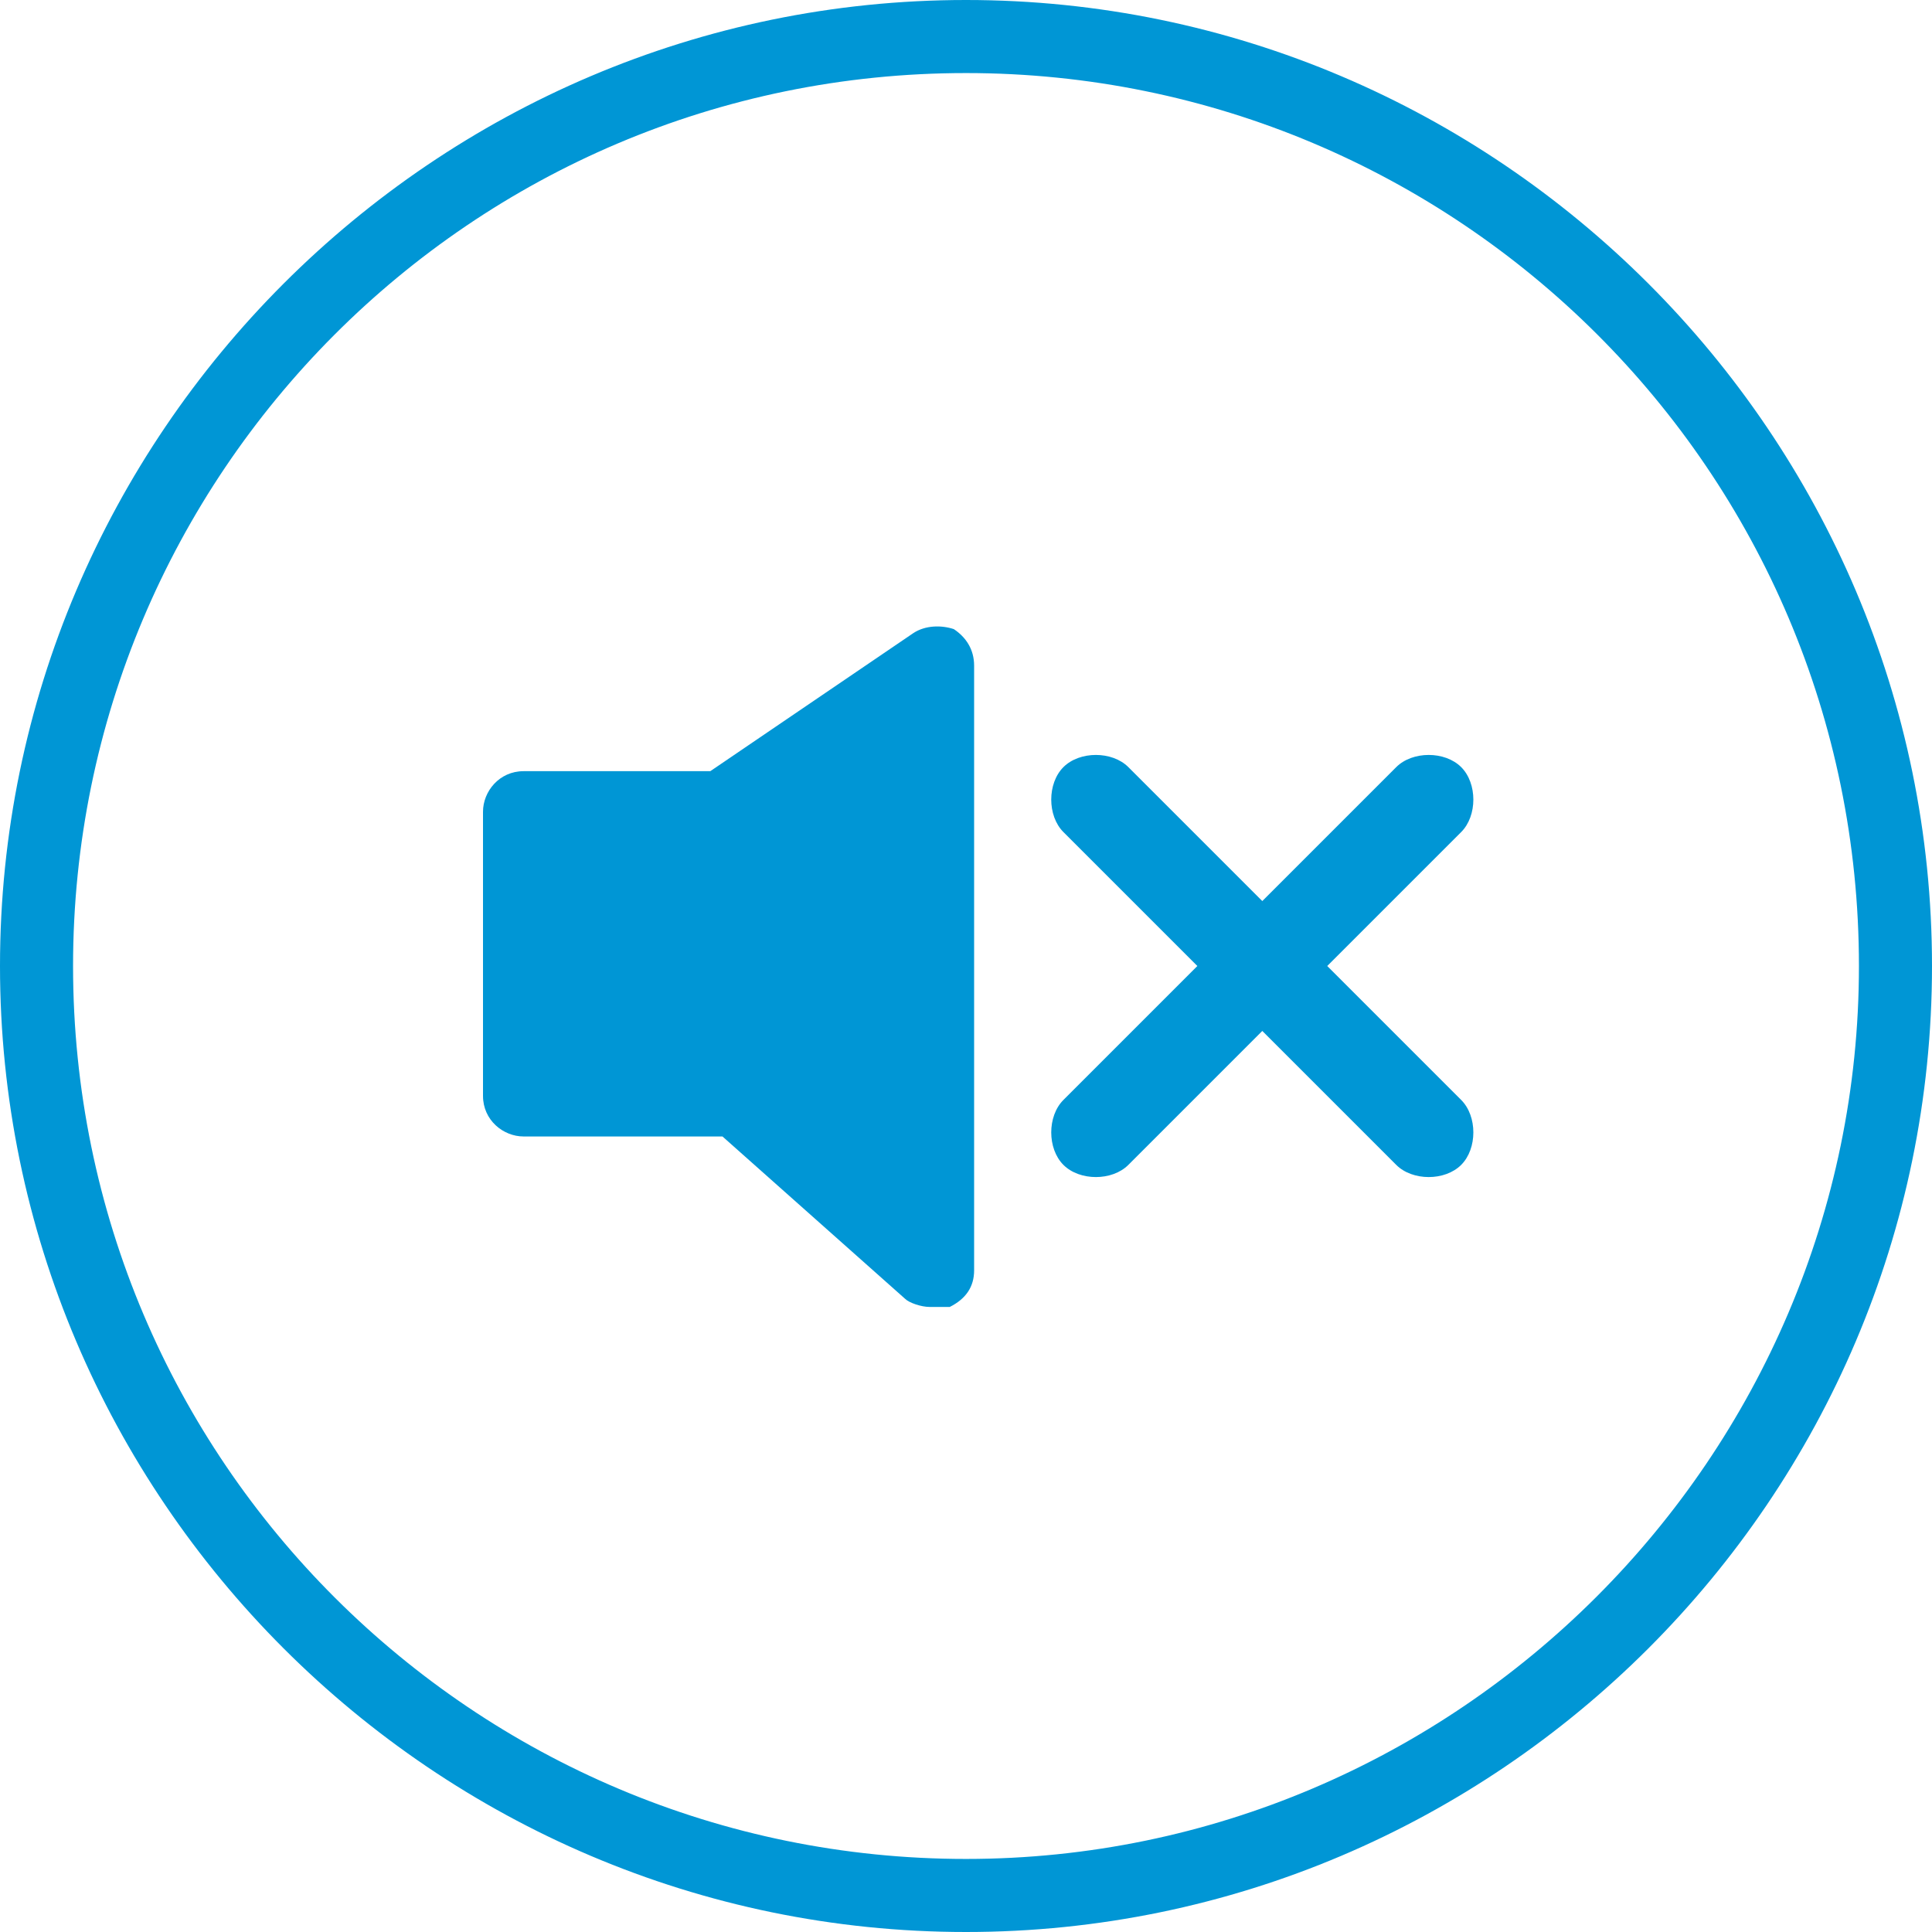 <?xml version="1.0" encoding="utf-8"?>
<!-- Generator: Adobe Illustrator 26.0.1, SVG Export Plug-In . SVG Version: 6.00 Build 0)  -->
<svg version="1.1" id="Layer_1" xmlns="http://www.w3.org/2000/svg" xmlns:xlink="http://www.w3.org/1999/xlink" x="0px" y="0px"
	 viewBox="0 0 47.6 47.6" style="enable-background:new 0 0 47.6 47.6;" xml:space="preserve">
<style type="text/css">
	.st0{fill:#0096D5;}
	.st1{fill-rule:evenodd;clip-rule:evenodd;fill:#0096D5;}
</style>
<path class="st0" d="M23.8,0C10.7,0,0,10.7,0,23.8c0,13.1,10.7,23.8,23.8,23.8c13.1,0,23.8-10.7,23.8-23.8C47.6,10.7,36.9,0,23.8,0z
	 M23.8,45.8c-12.1,0-22-9.8-22-22c0-12.1,9.8-22,22-22c12.1,0,22,9.8,22,22C45.8,35.9,35.9,45.8,23.8,45.8z"/>
<g>
	<g>
		<g>
			<g>
				<g>
					<path class="st0" d="M22.9,32.2c-0.2,0-0.5-0.1-0.6-0.2l-4.5-4h-4.9c-0.5,0-1-0.4-1-1v-7c0-0.5,0.4-1,1-1h4.6l5-3.4
						c0.3-0.2,0.7-0.2,1-0.1c0.3,0.2,0.5,0.5,0.5,0.9v14.9c0,0.4-0.2,0.7-0.6,0.9C23.2,32.2,23,32.2,22.9,32.2z"/>
				</g>
			</g>
		</g>
	</g>
	<path class="st1" d="M26.2,18.9L26.2,18.9c0.4-0.4,1.2-0.4,1.6,0l3.3,3.3l3.3-3.3c0.4-0.4,1.2-0.4,1.6,0l0,0c0.4,0.4,0.4,1.2,0,1.6
		l-3.3,3.3l3.3,3.3c0.4,0.4,0.4,1.2,0,1.6l0,0c-0.4,0.4-1.2,0.4-1.6,0l-3.3-3.3l-3.3,3.3c-0.4,0.4-1.2,0.4-1.6,0l0,0
		c-0.4-0.4-0.4-1.2,0-1.6l3.3-3.3l-3.3-3.3C25.8,20.1,25.8,19.3,26.2,18.9"/>
</g>
</svg>
